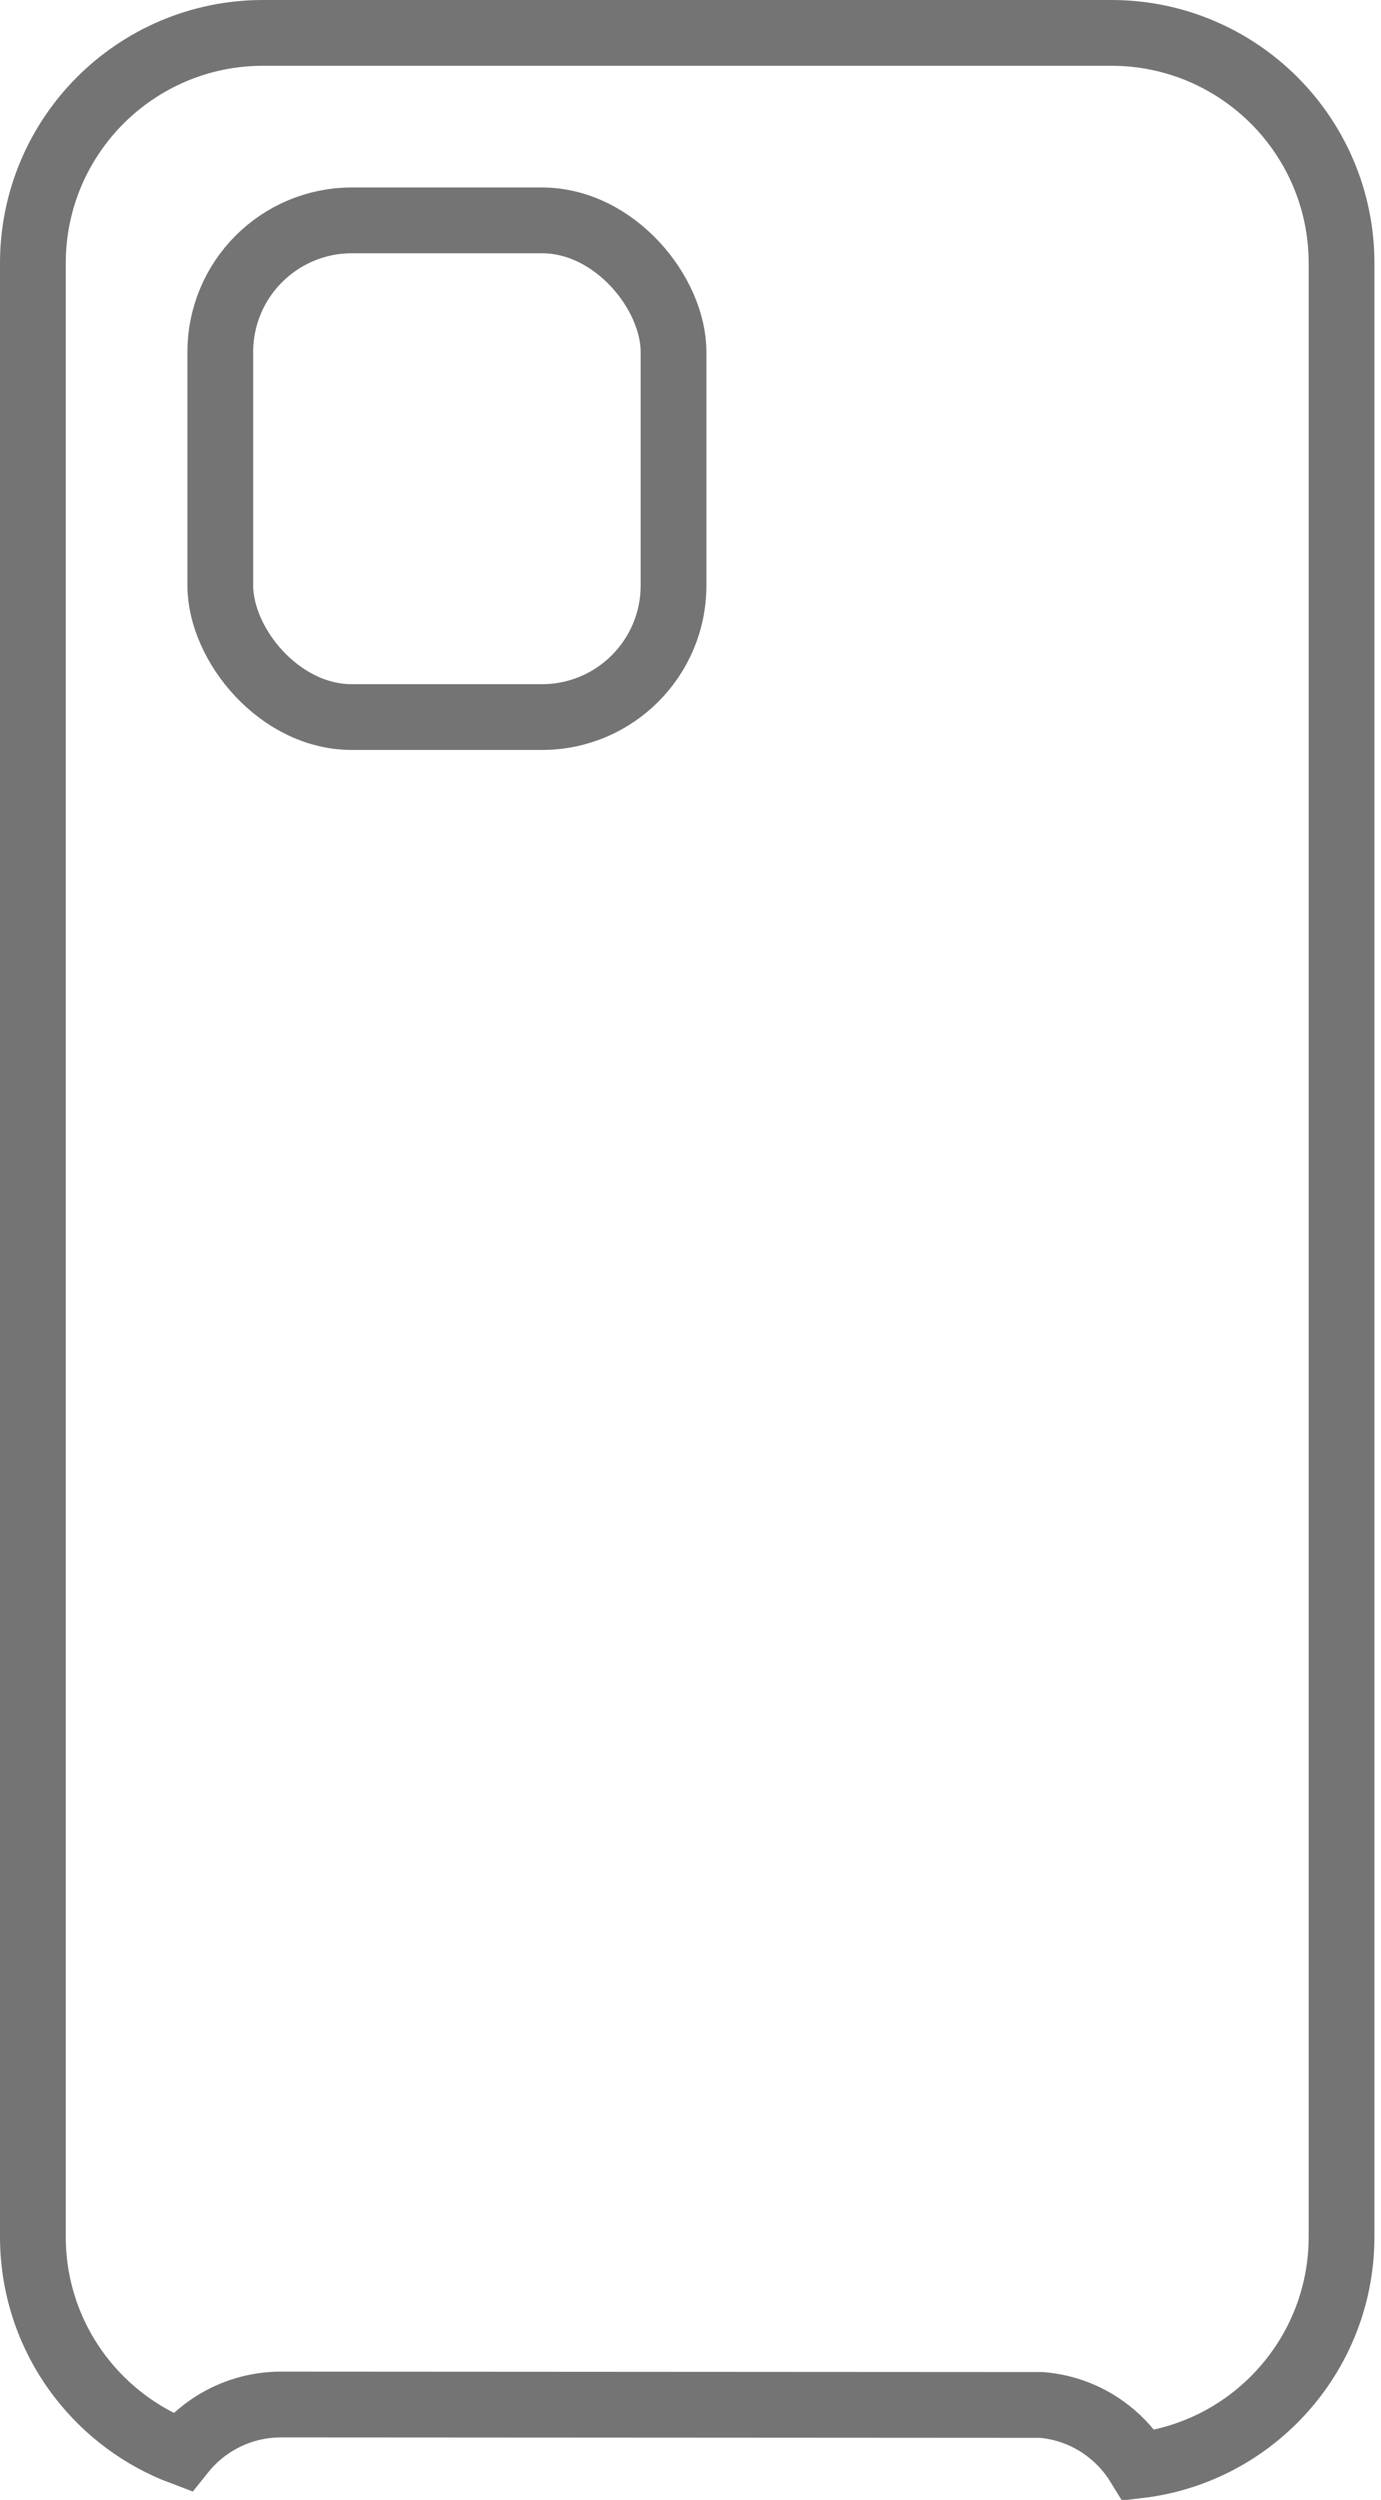 <?xml version="1.0" encoding="UTF-8"?>
<svg width="21px" height="38px" viewBox="0 0 21 38" version="1.1" xmlns="http://www.w3.org/2000/svg" xmlns:xlink="http://www.w3.org/1999/xlink">
    <title>Huse telefoane</title>
    <g id="Page-1" stroke="none" stroke-width="1" fill="none" fill-rule="evenodd">
        <g id="Homepage-menu---modificari" transform="translate(-219, -195)" stroke="#747474">
            <g id="Huse-telefoane" transform="translate(219, 195)">
                <path d="M16.9,0.5 C17.866,0.5 18.741,0.892 19.375,1.525 C20.008,2.159 20.4,3.034 20.4,4 L20.4,4 L20.4,34 C20.4,34.948 20.023,35.808 19.411,36.438 C18.867,36.999 18.136,37.378 17.319,37.475 C17.198,37.277 17.043,37.102 16.861,36.959 C16.575,36.734 16.223,36.589 15.839,36.557 L15.839,36.557 L4.275,36.55 C3.896,36.55 3.542,36.66 3.244,36.849 C3.063,36.964 2.902,37.109 2.768,37.277 C2.154,37.046 1.621,36.647 1.227,36.136 C0.771,35.545 0.5,34.804 0.5,34 L0.5,34 L0.5,4 C0.5,3.034 0.892,2.159 1.525,1.525 C2.159,0.892 3.034,0.5 4,0.5 L4,0.5 Z" id="Combined-Shape"></path>
                <rect id="Rectangle" x="3.35" y="3.35" width="6.892" height="7.55" rx="2"></rect>
            </g>
        </g>
    </g>
</svg>